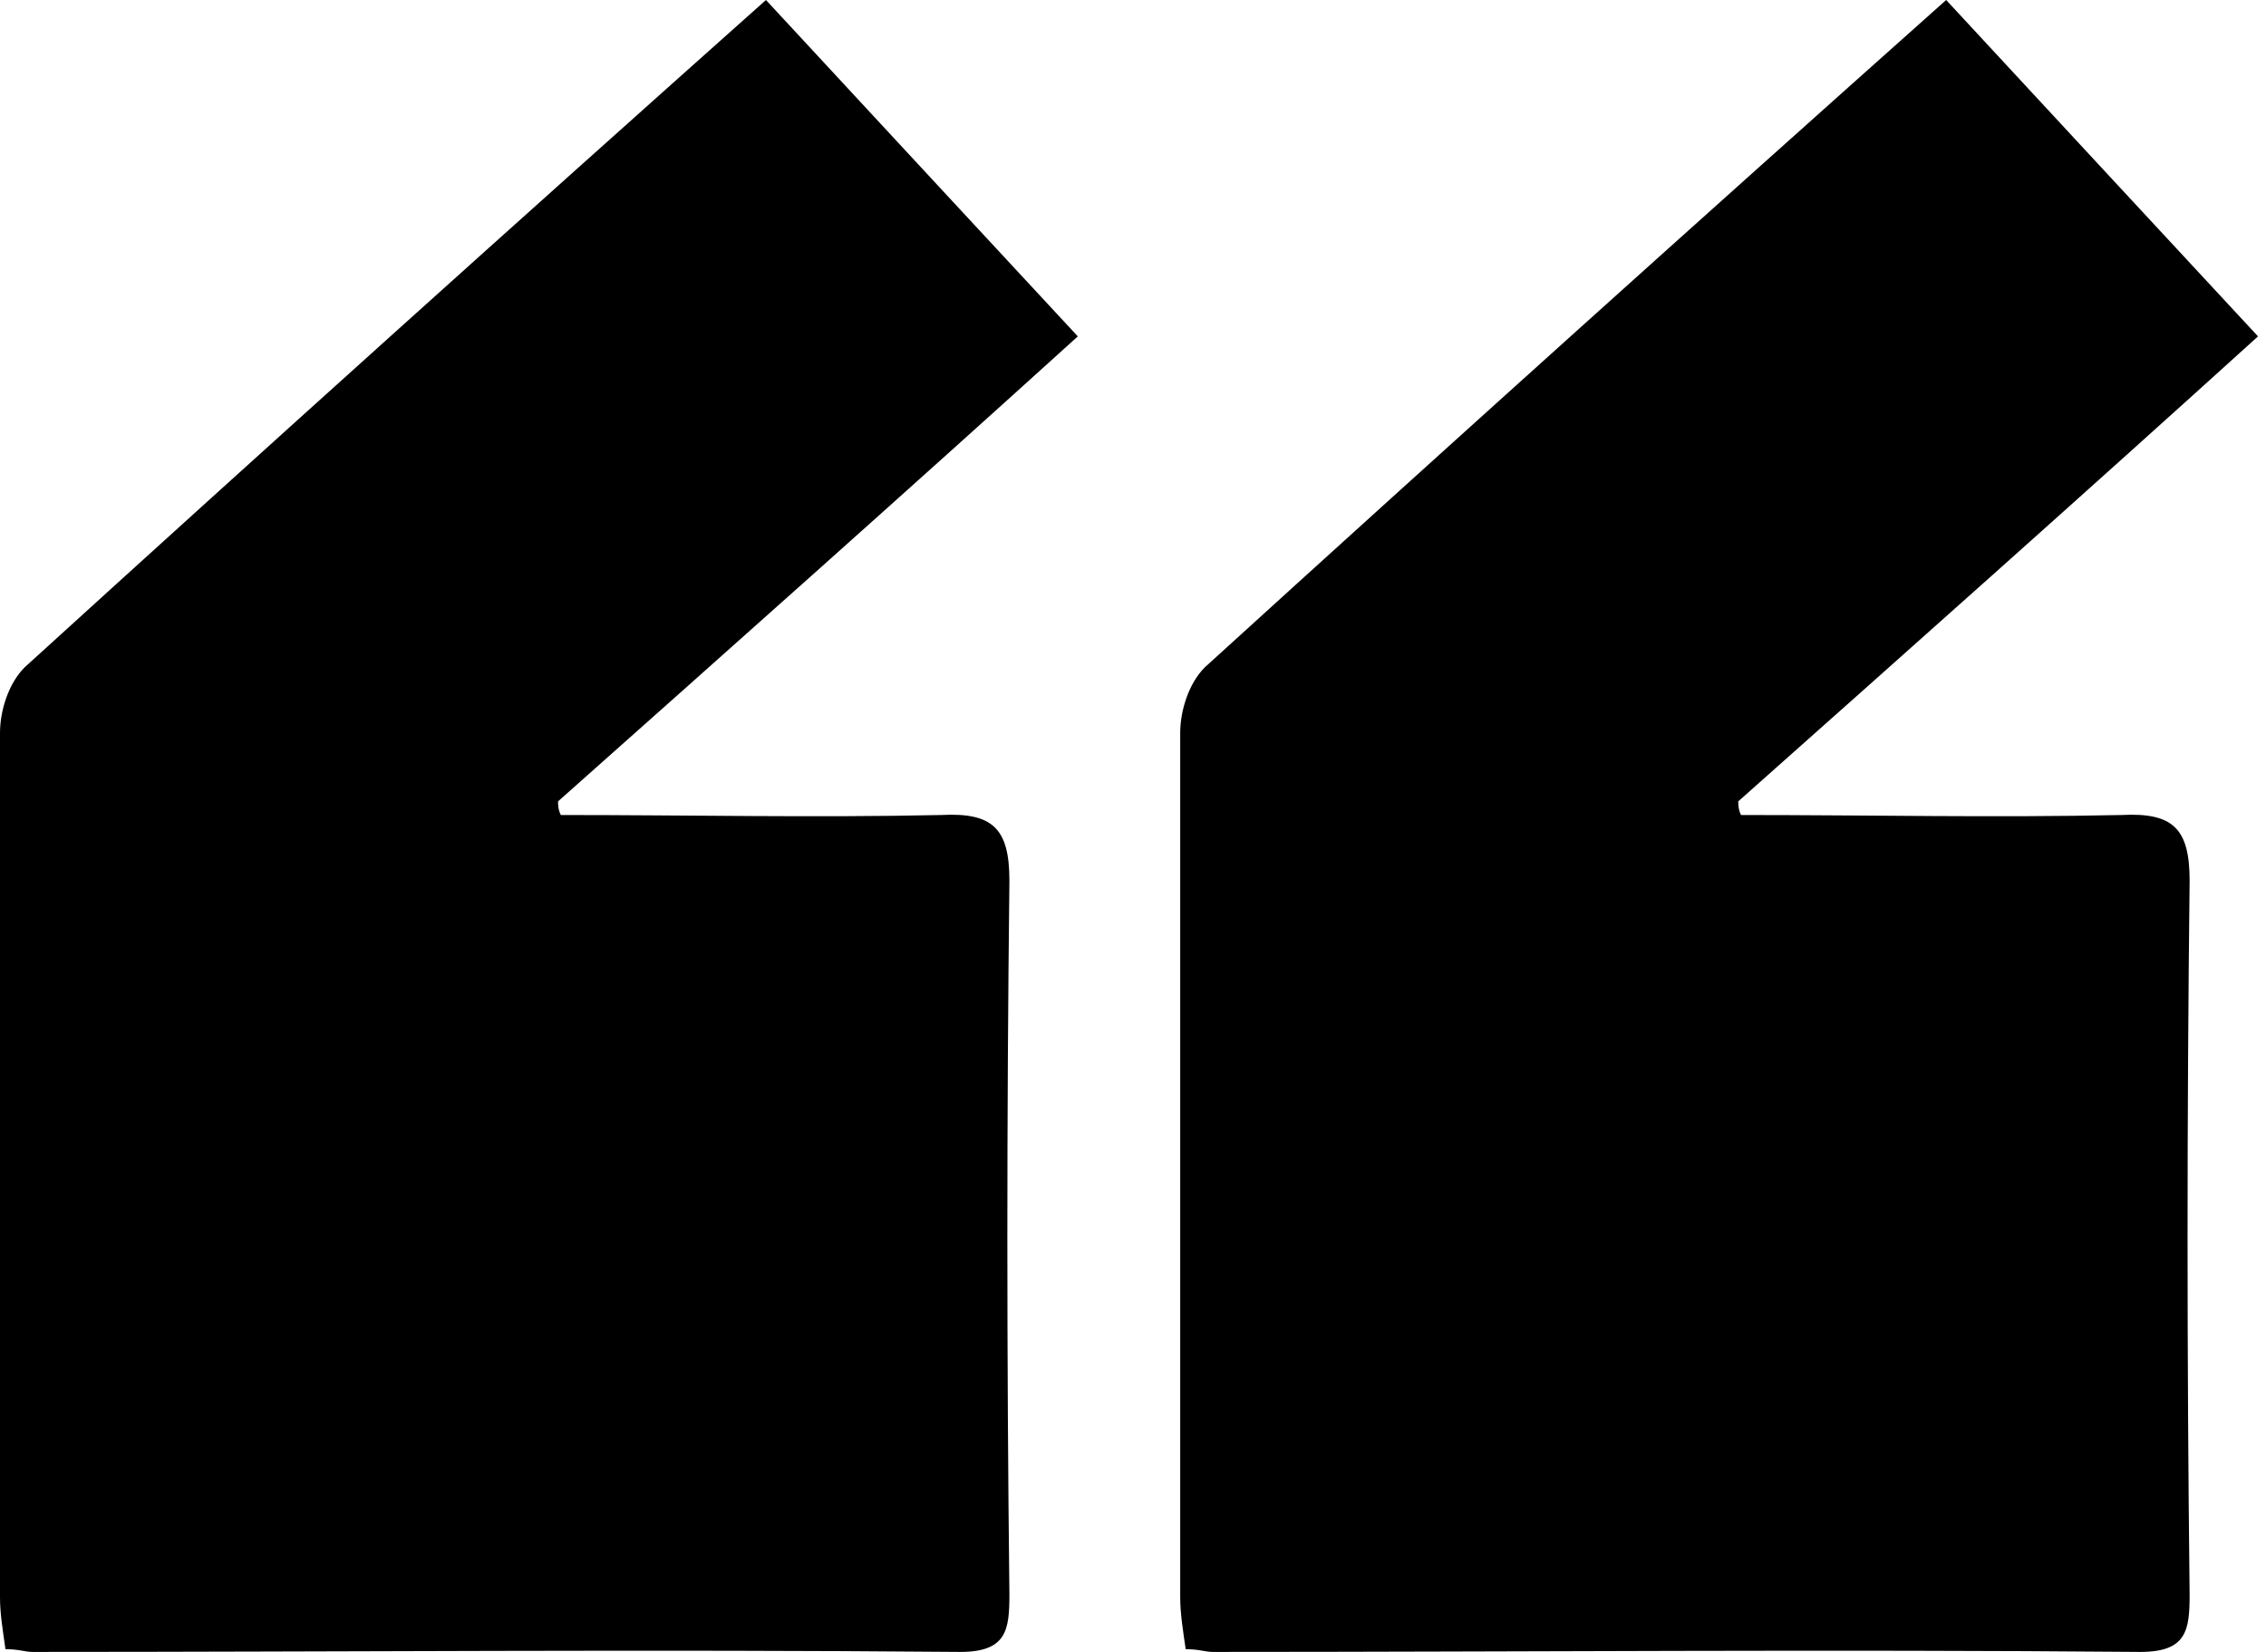 <?xml version="1.0" encoding="UTF-8"?> <svg xmlns="http://www.w3.org/2000/svg" width="48" height="35" viewBox="0 0 48 35" fill="none"> <g clip-path="url(#clip0_406_80634)"> <path d="M11.879 17.268C14.603 17.268 17.268 17.326 19.934 17.268C21.035 17.21 21.382 17.558 21.382 18.659C21.324 23.7 21.324 28.742 21.382 33.783C21.382 34.536 21.324 35 20.339 35C13.791 34.942 7.243 35 0.695 35C0.522 35 0.406 34.942 0.116 34.942C0.058 34.536 0 34.189 0 33.841C0 27.756 0 21.614 0 15.53C0 15.066 0.174 14.487 0.522 14.139C5.679 9.445 10.894 4.752 16.225 0C18.427 2.376 20.571 4.694 22.831 7.127C19.122 10.488 15.472 13.733 11.821 16.979C11.821 17.036 11.821 17.152 11.879 17.268Z" fill="black"></path> <path d="M36.879 17.268C39.603 17.268 42.268 17.326 44.934 17.268C46.035 17.21 46.382 17.558 46.382 18.659C46.324 23.7 46.324 28.742 46.382 33.783C46.382 34.536 46.324 35 45.339 35C38.791 34.942 32.243 35 25.695 35C25.521 35 25.406 34.942 25.116 34.942C25.058 34.536 25 34.189 25 33.841C25 27.756 25 21.614 25 15.53C25 15.066 25.174 14.487 25.521 14.139C30.679 9.445 35.894 4.752 41.225 0C43.427 2.376 45.571 4.694 47.831 7.127C44.122 10.488 40.472 13.733 36.821 16.979C36.821 17.036 36.821 17.152 36.879 17.268Z" fill="black"></path> </g> <defs> <clipPath id="clip0_406_80634"> <rect width="48" height="35" fill="white"></rect> </clipPath> </defs> </svg> 